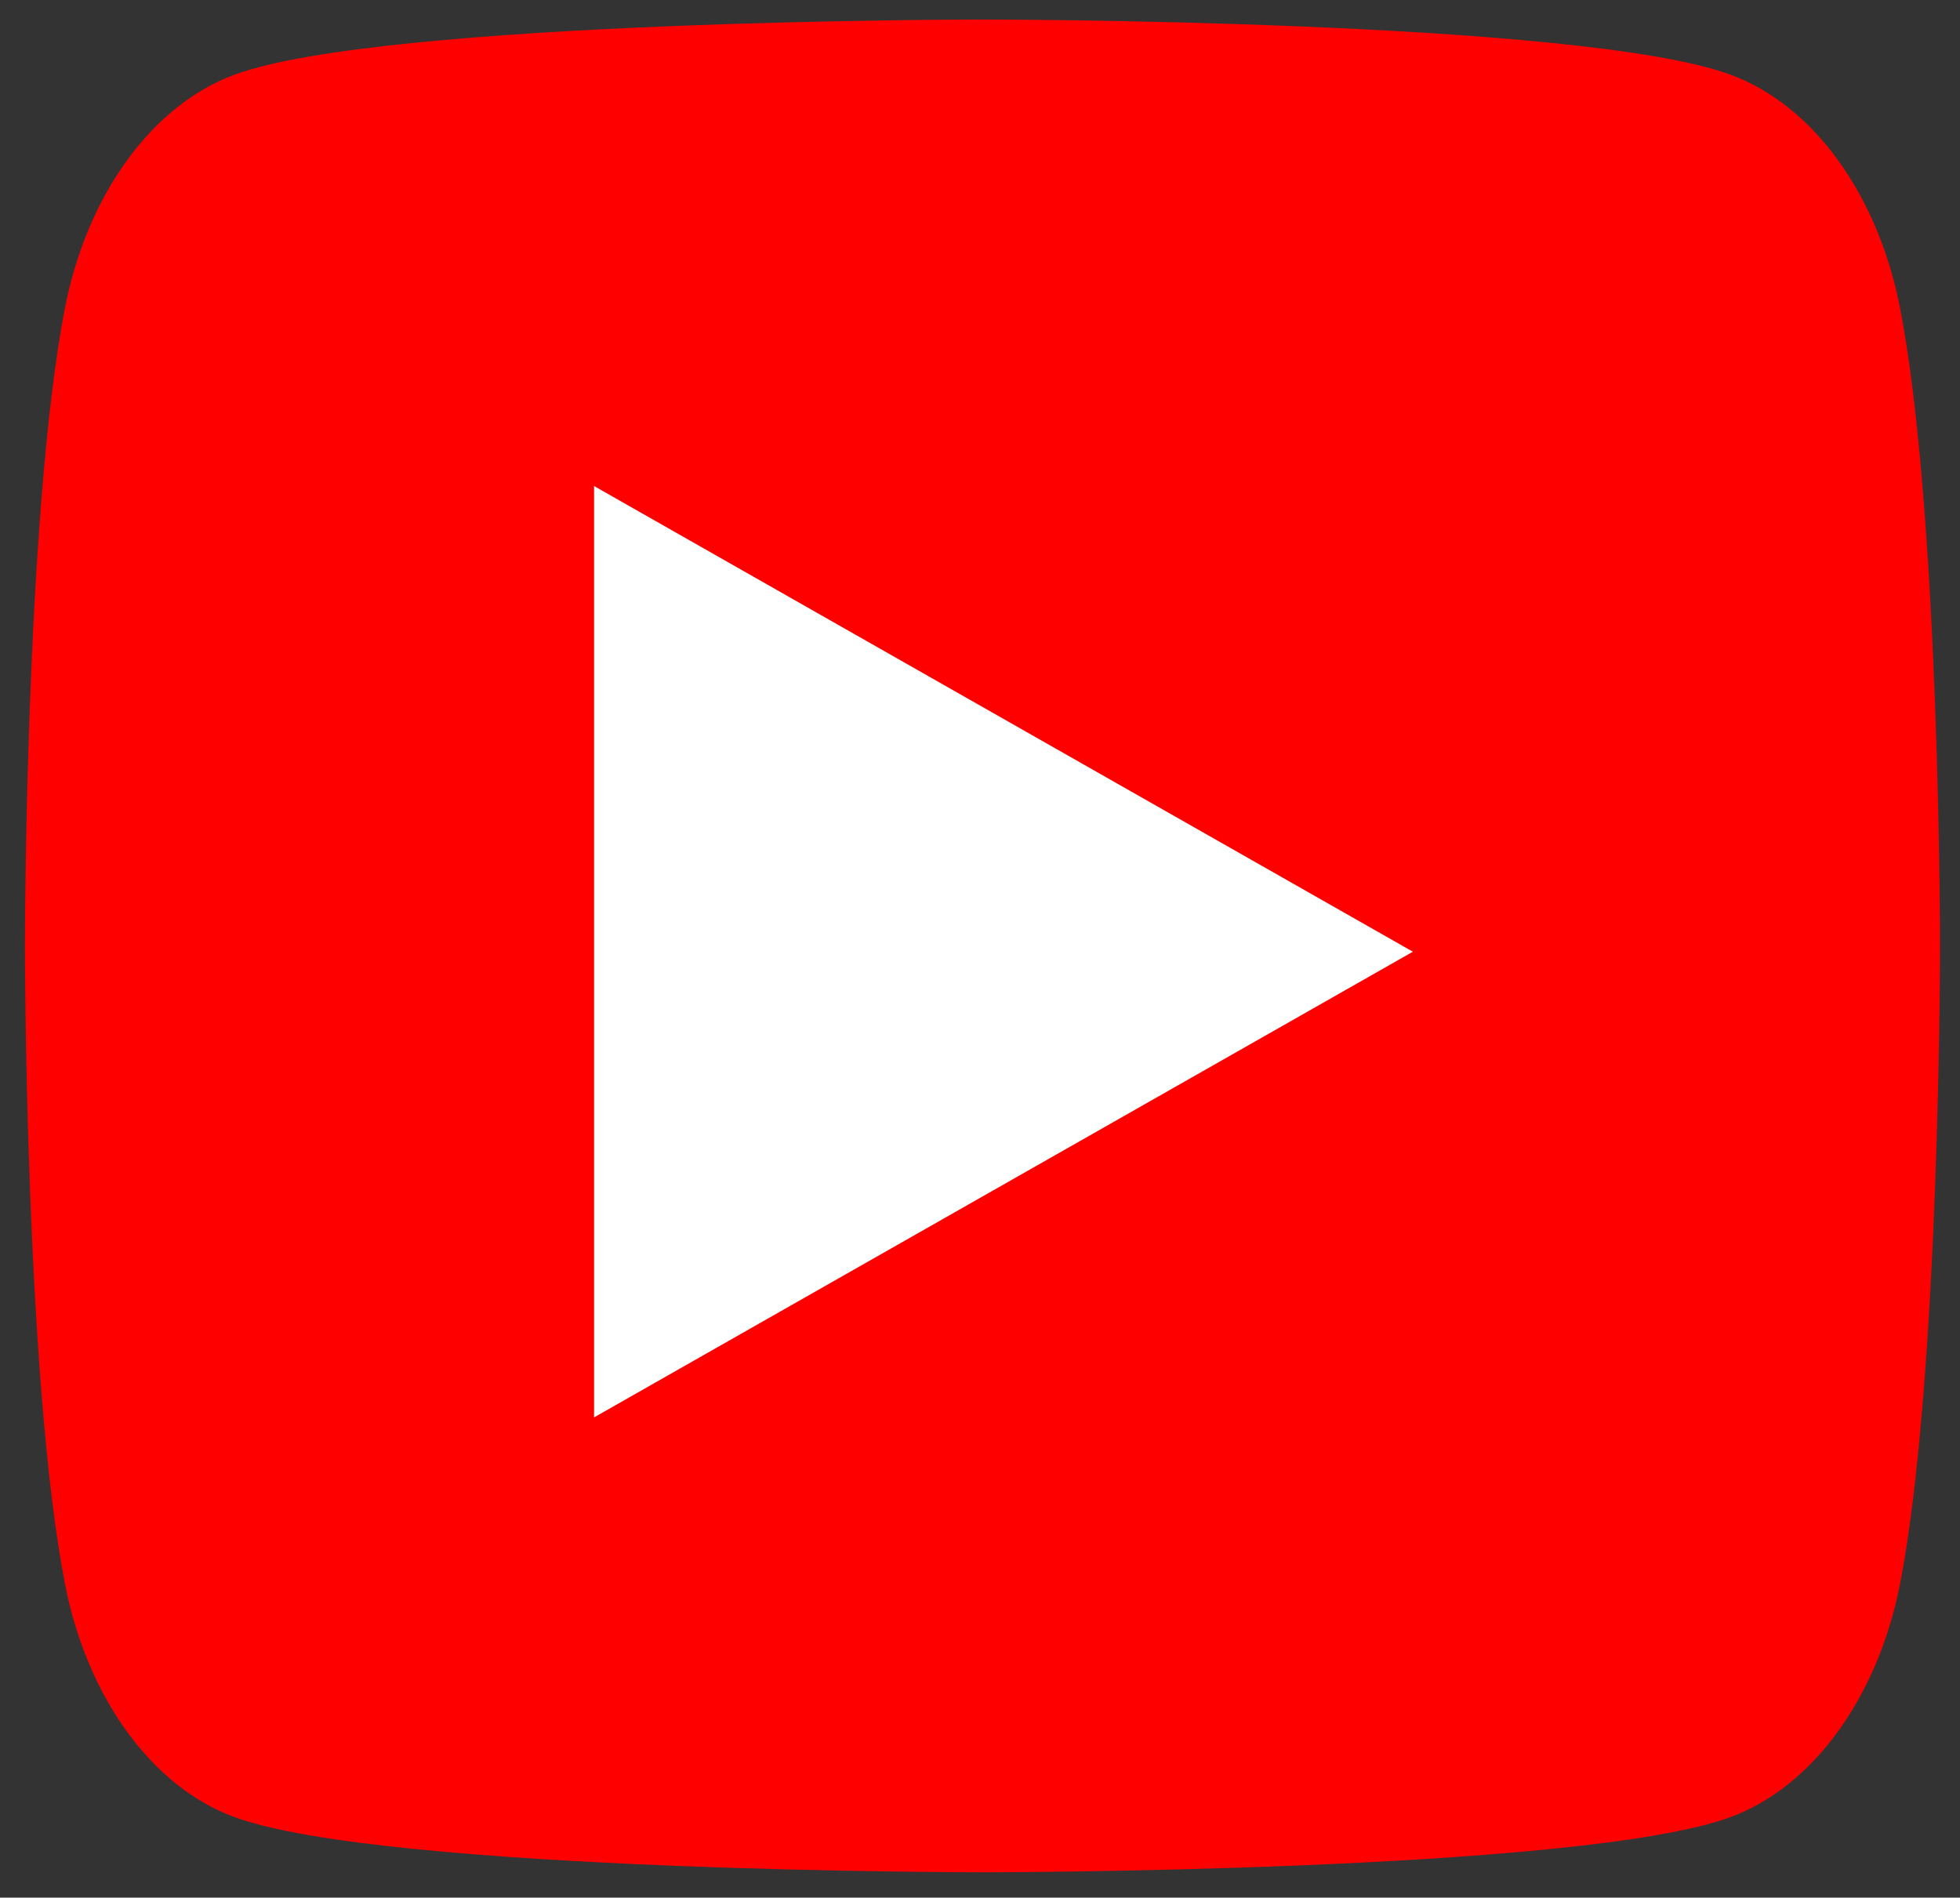 <?xml version="1.0" encoding="utf-8"?>
<!-- Generator: Adobe Illustrator 26.5.0, SVG Export Plug-In . SVG Version: 6.00 Build 0)  -->
<svg version="1.1" id="official-twitter-logo-tile_Image"
	 xmlns="http://www.w3.org/2000/svg" xmlns:xlink="http://www.w3.org/1999/xlink" x="0px" y="0px" viewBox="0 0 471.8 456.8"
	 style="enable-background:new 0 0 471.8 456.8;" xml:space="preserve">
<rect x="0" y="0" width="471.8" height="456.8" fill="#333333" stroke="none"/>
<style type="text/css">
	.st0{display:none;fill-rule:evenodd;clip-rule:evenodd;fill:#61A9DD;}
	.st1{display:none;fill-rule:evenodd;clip-rule:evenodd;fill:#FEFEFF;}
	.st2{fill:#FF0000;}
	.st3{fill:#FFFFFF;}
</style>
<path class="st0" d="M236,456.7c-63.8,0-127.6,0.1-191.5-0.1c-7.9,0-15.9-0.6-23.7-2.6c-9.7-2.4-15.8-8.3-17.9-18
	c-2.8-12.6-2.8-25.4-2.8-38.2c-0.1-113-0.1-226,0-338.9c0-12.6,0.1-25.3,2.8-37.7c2.2-10,8.3-16,18.2-18.3
	c9.8-2.3,19.8-2.8,29.7-2.8C174.1,0,297.4,0,420.8,0.1c10.1,0,20.3,0.5,30.2,2.8c9.7,2.3,15.8,8.2,17.9,18
	c2.8,12.6,2.8,25.4,2.9,38.2c0.1,112.8,0.1,225.6,0,338.4c0,12.8,0,25.6-2.8,38.2c-2.2,10-8.3,16-18.2,18.2
	c-10,2.3-20.1,2.8-30.2,2.8c-61.5,0.1-123,0-184.5,0L236,456.7L236,456.7z M390.9,103.9c-12.4,6.1-25,11.6-38.6,14.4
	c-2.4,0.5-4,0.1-5.8-1.5c-15.5-14.2-33.7-20-54.5-18.1c-35.9,3.3-66.4,36.6-59.4,76.4c0.5,3.1-0.2,3.9-3.2,3.6
	c-8.2-1-16.5-1.8-24.7-3.4c-42.6-8.7-78.7-29-107.6-61.6c-2.7-3.1-3.9-3-5.7,0.8c-10.9,23.7-8.9,46.2,5.9,67.5
	c4.2,6.1,9.8,10.8,16.3,16c-10.9-0.9-20.3-3.4-30.1-8.5c2.2,34.8,20.4,55.5,52.7,65.9c-10,2.3-18.9,1.9-28.8,0.8
	c11.3,28.6,32.3,42.9,62.6,46.1c-29.8,21.4-62.2,29.8-97.7,27.2c13,8.5,26.7,14.8,41.2,19.5c30.6,9.8,61.8,12,93.6,7.2
	c36.3-5.6,68.7-19.7,96.1-44.2c40.8-36.5,62-82.6,64.1-137.1c0.3-9,3-14.2,9.9-19.3c9-6.7,16.5-15.3,23.5-26
	c-12.5,4.6-23.8,8.3-35.8,9.1c11-7.5,19.2-17.1,24.6-29C390.4,107.8,391.5,106,390.9,103.9c0-0.2,0.1-0.3,0.3-0.4
	C391.1,103.7,391,103.8,390.9,103.9L390.9,103.9z"/>
<path class="st1" d="M390.9,103.9c0.6,2.1-0.5,3.9-1.3,5.7c-5.5,11.9-13.7,21.5-24.6,29c12.1-0.8,23.4-4.5,35.8-9.1
	c-7,10.8-14.5,19.3-23.5,26c-6.9,5.1-9.5,10.4-9.9,19.3c-2.1,54.5-23.3,100.6-64.1,137.1c-27.4,24.5-59.8,38.6-96.1,44.2
	c-31.8,4.9-62.9,2.6-93.6-7.2c-14.5-4.6-28.2-10.9-41.2-19.5c35.6,2.6,67.9-5.8,97.7-27.2c-30.3-3.2-51.3-17.5-62.6-46.1
	c9.9,1.1,18.8,1.5,28.8-0.9C104,245,85.8,224.3,83.6,189.5c9.8,5.1,19.2,7.6,30.1,8.5c-6.5-5.2-12.1-9.9-16.3-16
	c-14.9-21.4-16.8-43.8-5.9-67.5c1.8-3.8,3-3.8,5.7-0.8c28.9,32.7,64.9,52.9,107.6,61.6c8.1,1.7,16.4,2.4,24.7,3.4
	c2.9,0.4,3.7-0.5,3.2-3.6c-7-39.8,23.5-73.1,59.4-76.4c20.9-1.9,39.1,3.9,54.5,18.1c1.8,1.6,3.4,2,5.8,1.5
	C365.9,115.6,378.5,110,390.9,103.9L390.9,103.9L390.9,103.9z"/>
<path class="st1" d="M390.9,103.9c0.1-0.1,0.2-0.3,0.3-0.4C391.1,103.6,391,103.8,390.9,103.9C390.9,103.9,390.9,103.9,390.9,103.9z
	"/>
<path class="st2" d="M457.4,74.3c-5.3-27.4-20.9-49-40.8-56.3C380.7,4.7,236.5,4.7,236.5,4.7S92.3,4.7,56.4,18
	c-19.8,7.3-35.5,28.9-40.8,56.3C6,124,6,227.7,6,227.7s0,103.7,9.6,153.4c5.3,27.4,20.9,49,40.8,56.3c36,13.3,180.1,13.3,180.1,13.3
	s144.2,0,180.1-13.3c19.8-7.3,35.5-28.9,40.8-56.3c9.6-49.7,9.6-153.4,9.6-153.4S467,124,457.4,74.3"/>
<path class="st3" d="M143,341.2l197.1-112.1L143,117V341.2z"/>
</svg>
